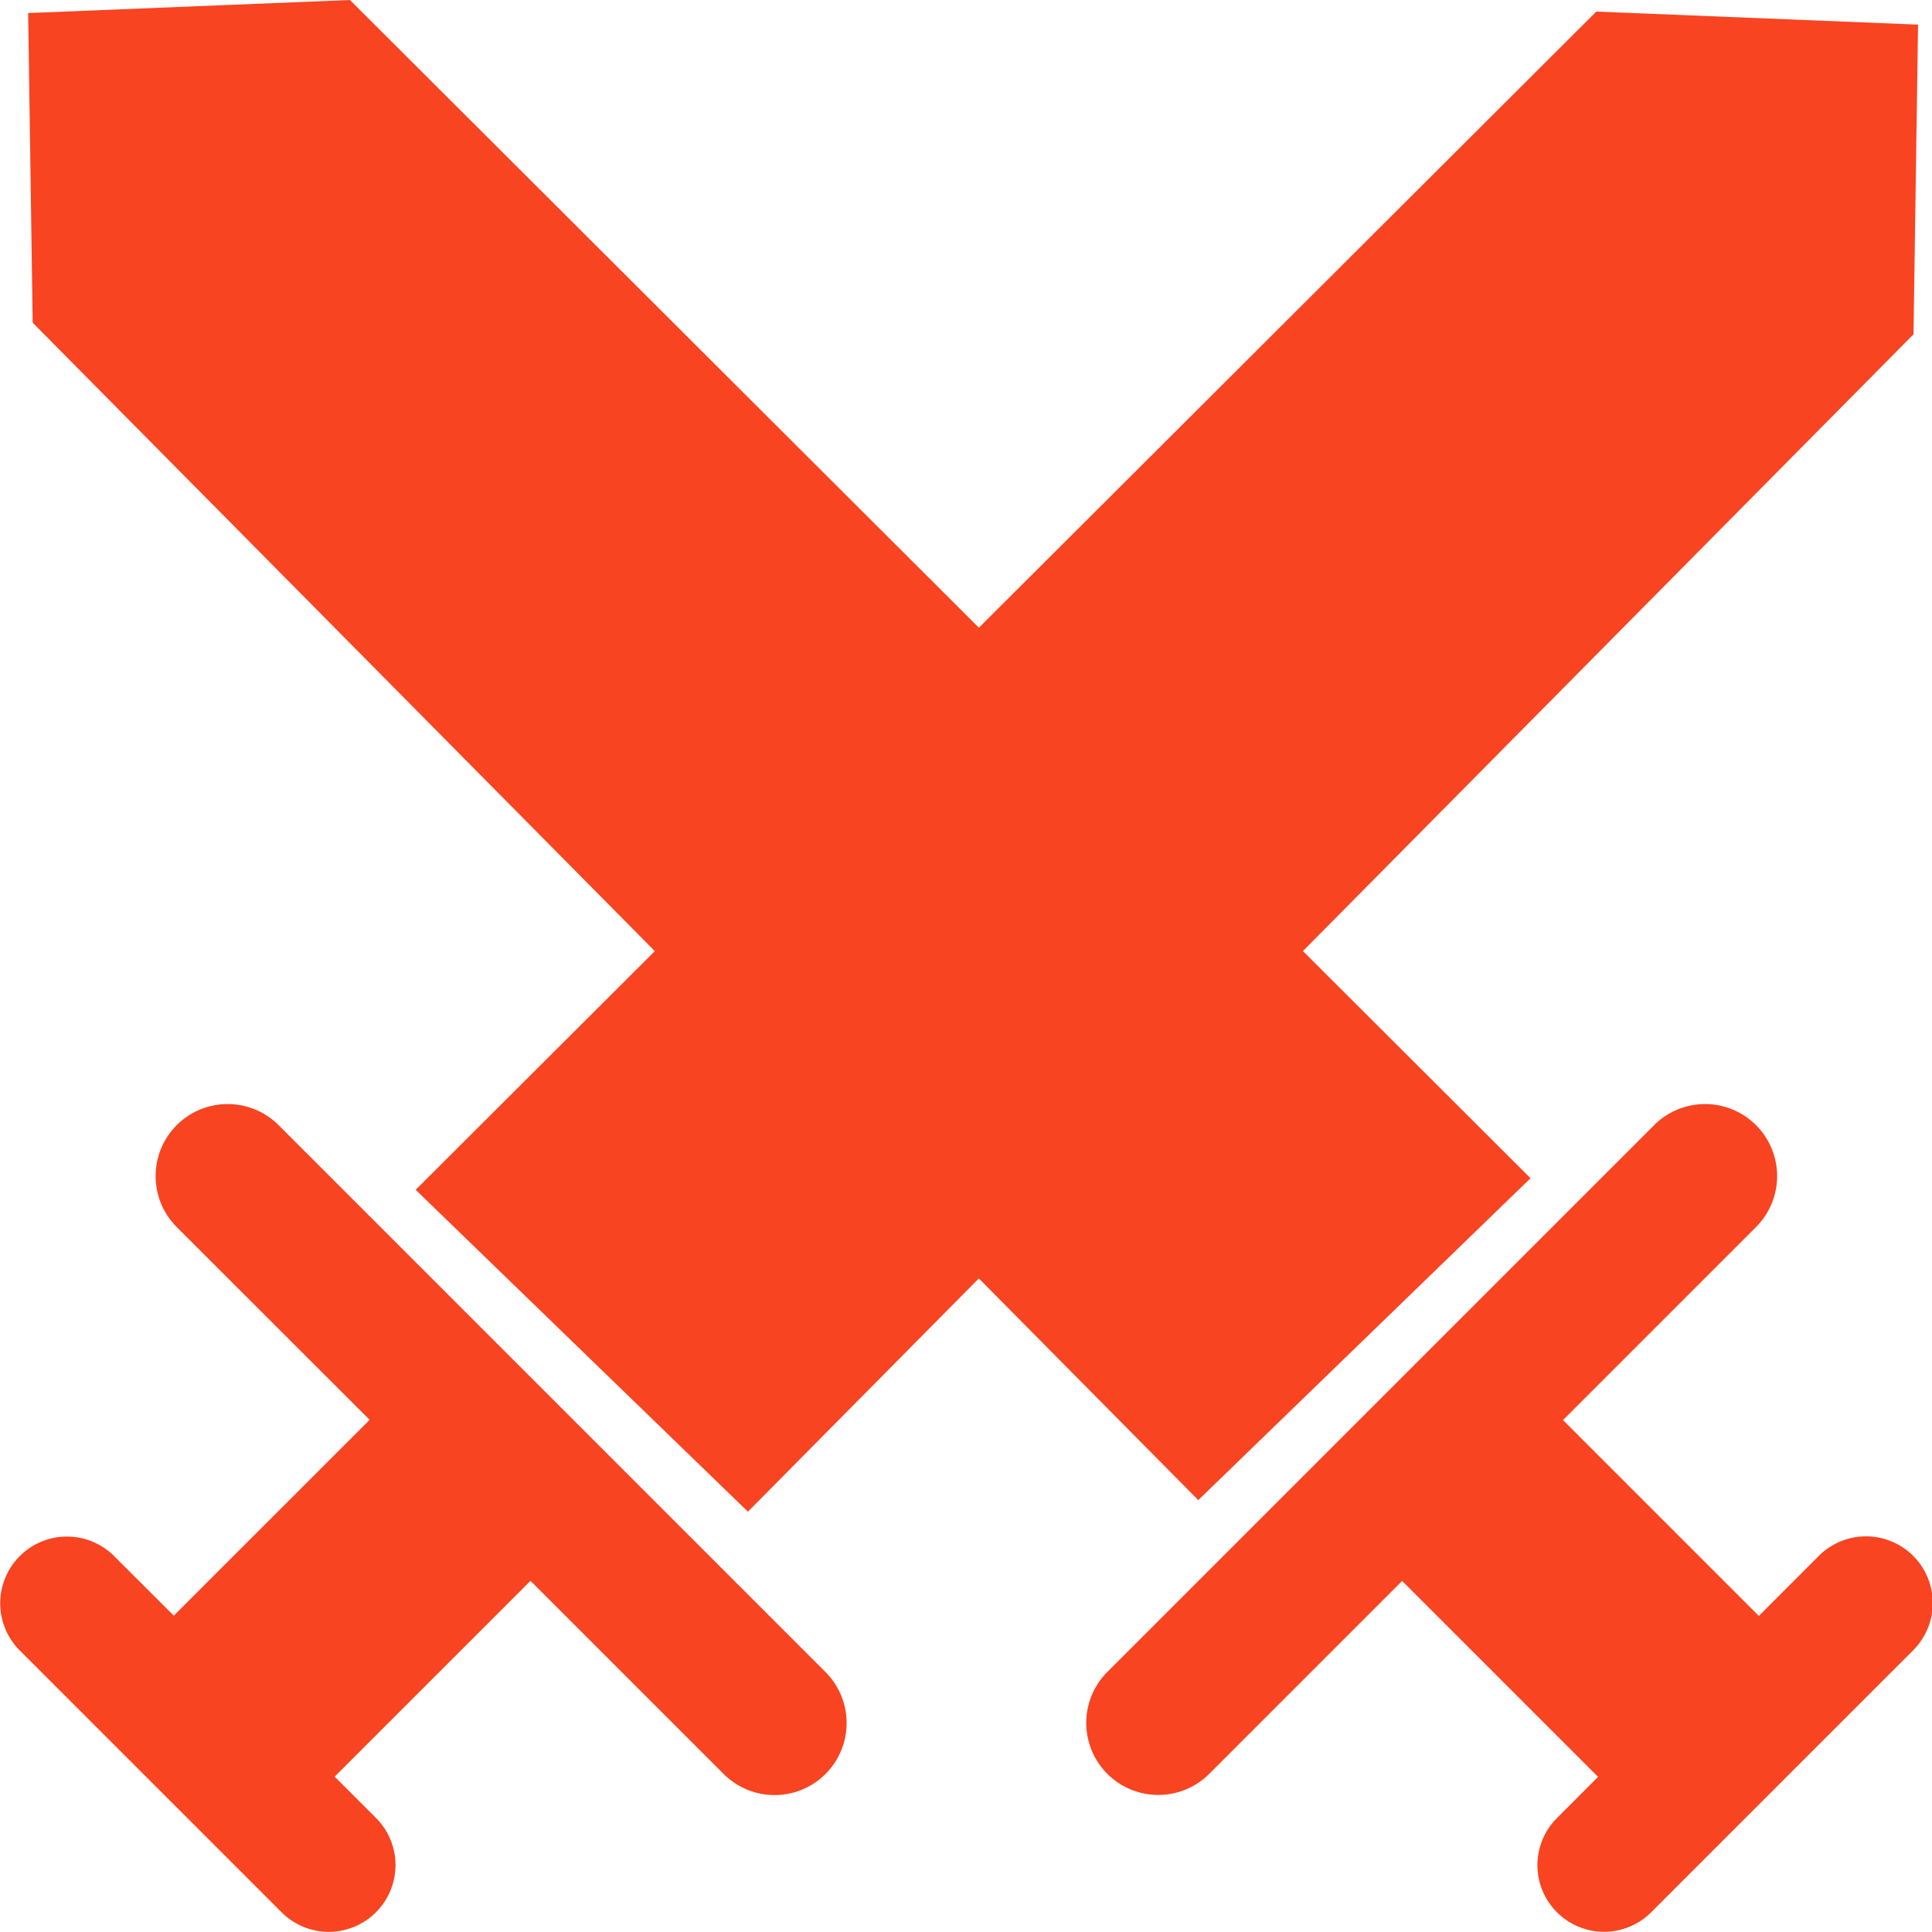 <?xml version="1.0" standalone="no"?><!DOCTYPE svg PUBLIC "-//W3C//DTD SVG 1.1//EN" "http://www.w3.org/Graphics/SVG/1.1/DTD/svg11.dtd"><svg t="1765508830250" class="icon" viewBox="0 0 1024 1024" version="1.1" xmlns="http://www.w3.org/2000/svg" p-id="14853" xmlns:xlink="http://www.w3.org/1999/xlink" width="200" height="200"><path d="M437.482 886.17l-289.81-289.81a38.186 38.186 0 1 0-54.004 54.003l102.24 102.178L92.118 856.33l-31.743-31.681a35.366 35.366 0 0 0-50.015 50.014l138.845 138.847a35.366 35.366 0 1 0 50.015-50.015l-21.832-21.832 103.79-103.789 102.3 102.3a38.186 38.186 0 1 0 54.003-54.003z m579.13-873.114l-170.54-6.92-327.23 326.556L185.474 0 14.917 6.92l2.41 164.128 329.745 333.075-126.756 126.495 176.096 170.603 122.4-123.626 116.306 117.49L811.215 624.48 690.58 504.093l323.624-326.908 2.41-164.129z m-2.577 811.593a35.379 35.379 0 0 0-50.015 0l-31.788 31.819-103.804-103.804 102.3-102.3a38.186 38.186 0 1 0-54.004-54.005L586.915 886.17a38.186 38.186 0 1 0 54.004 54.004l102.24-102.24 103.85 103.85-21.833 21.863a35.311 35.311 0 0 0 50.015 49.862l138.845-138.846a35.379 35.379 0 0 0 0-50.014z" fill="#F84421" p-id="14854"></path></svg>